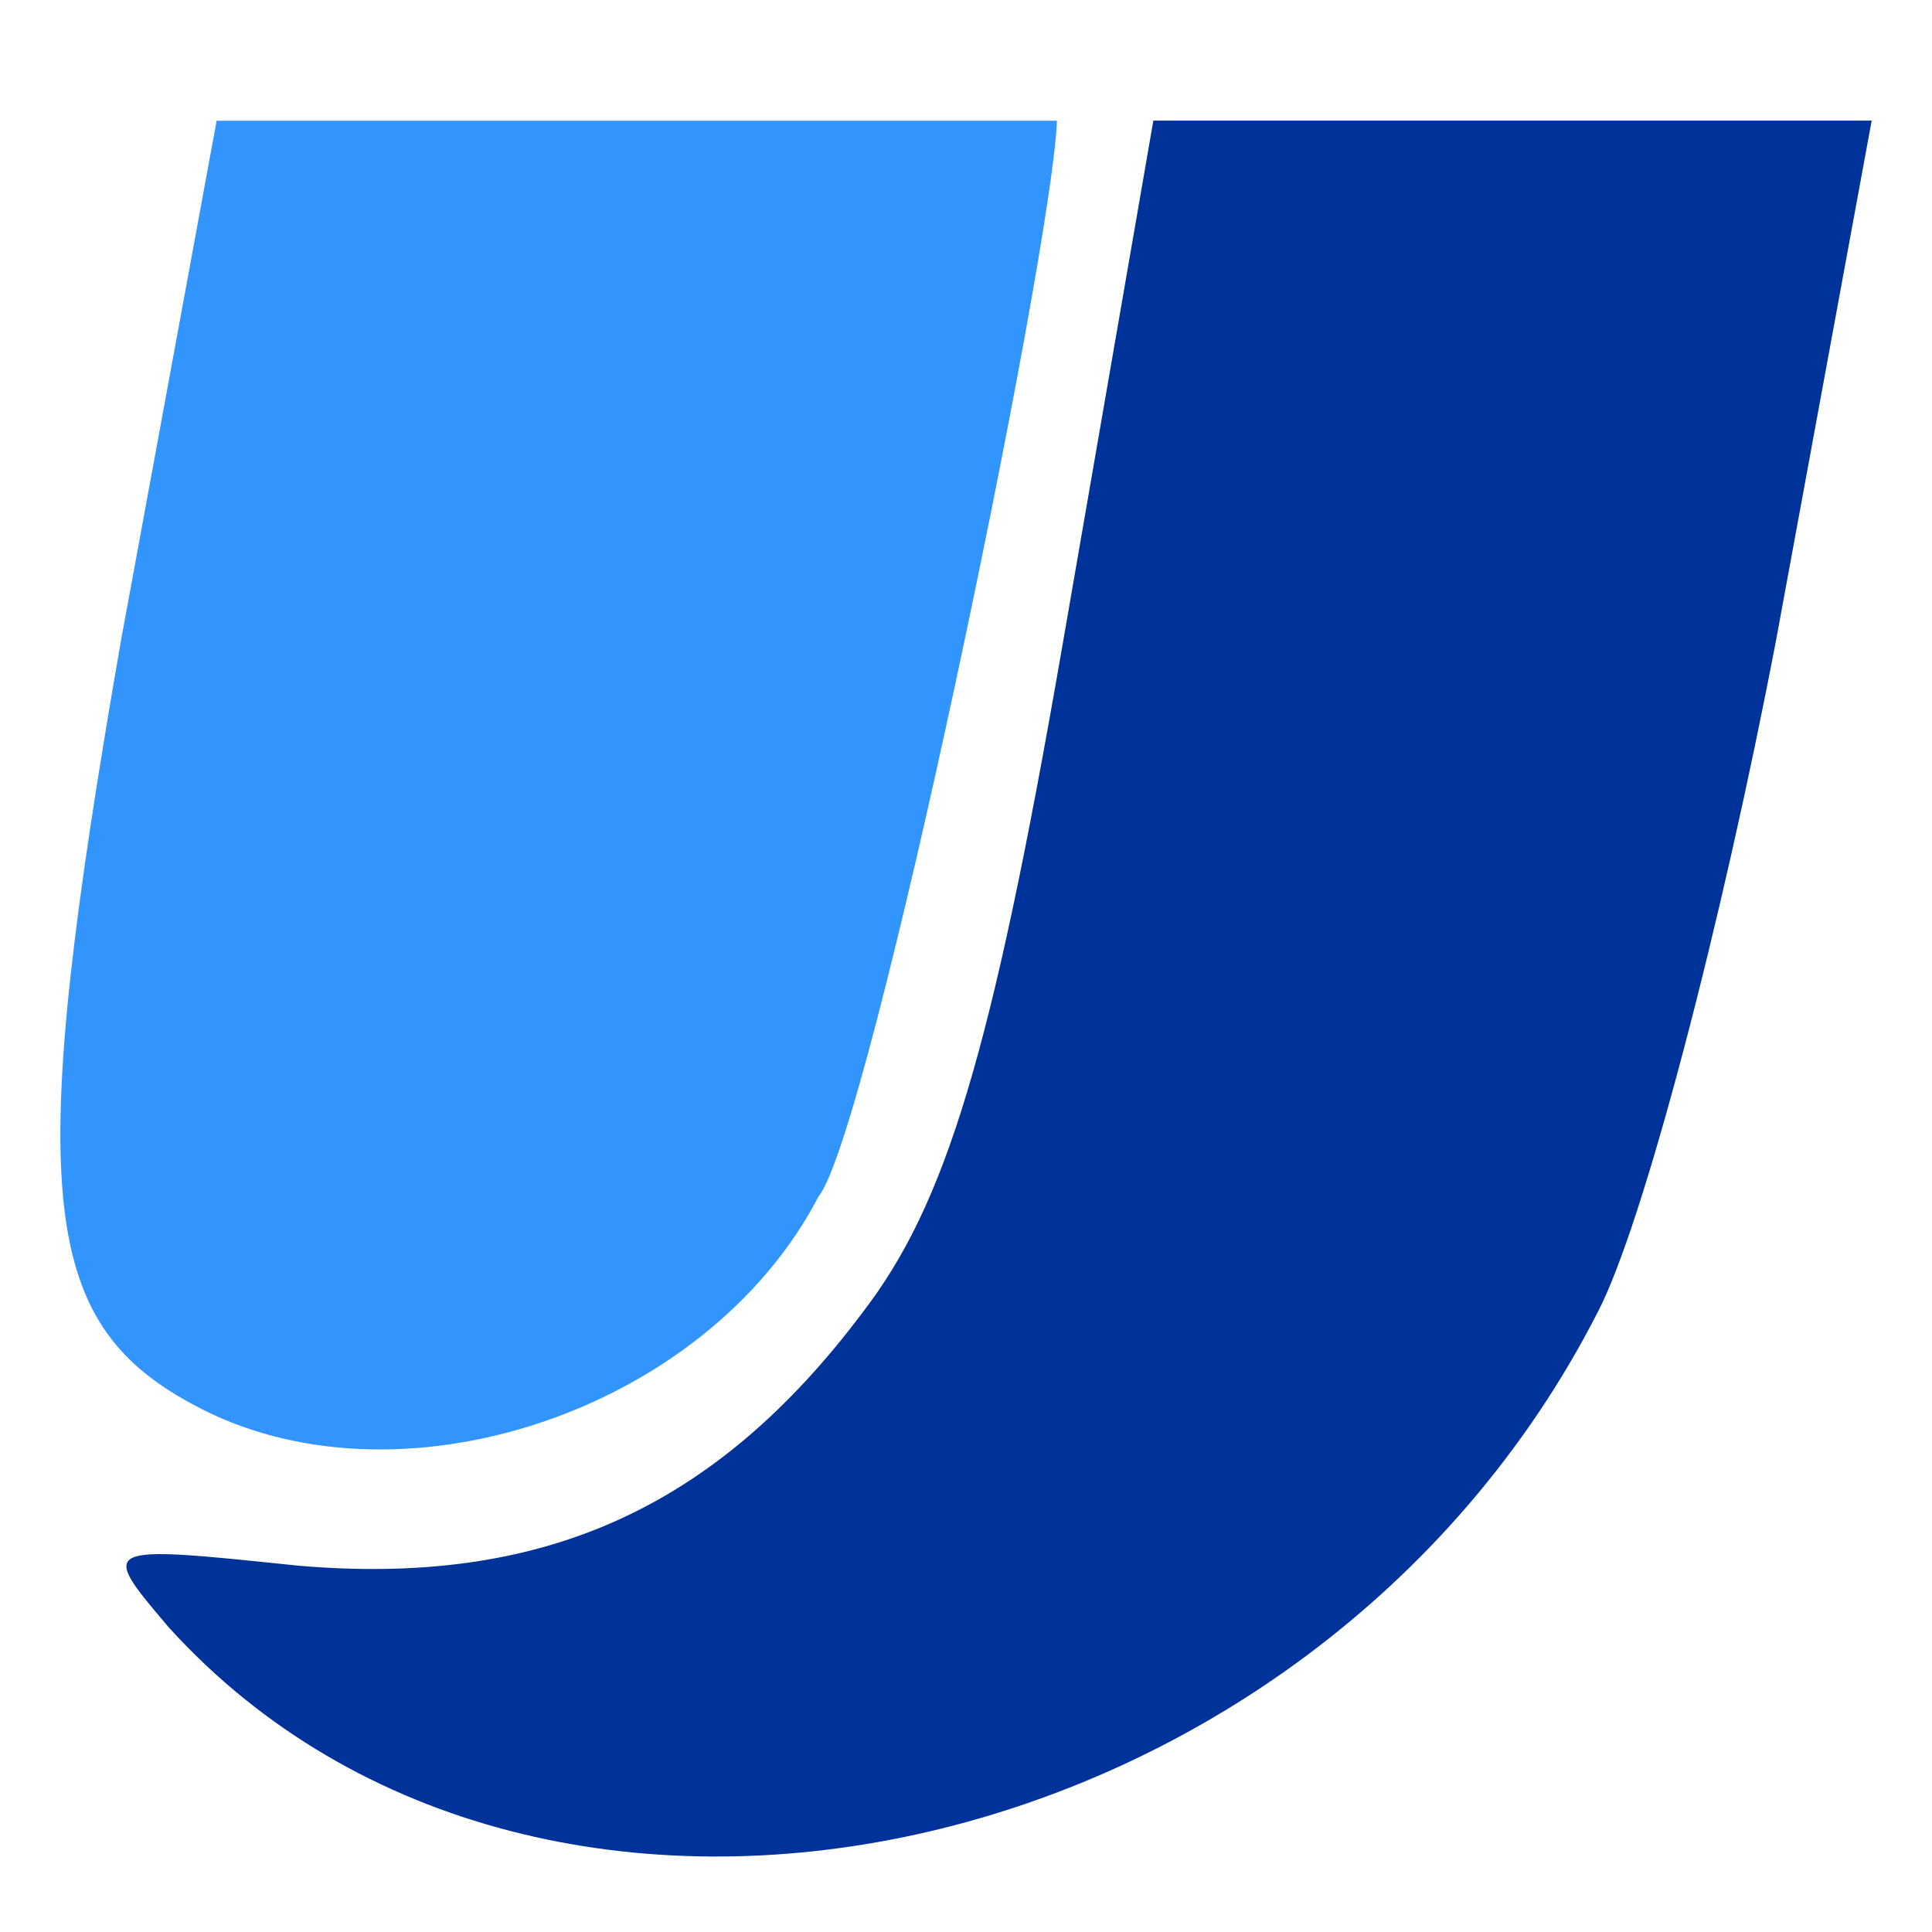 <svg width="32" height="32" viewBox="0 0 32 32" fill="none" xmlns="http://www.w3.org/2000/svg">
<path d="M2.006 10.597C0.424 19.675 0.631 21.876 3.175 23.251C6.545 25.108 11.703 23.389 13.56 19.813C14.411 18.764 17.437 4.132 17.506 2C16.732 2 15.211 2 10.259 2H3.588L2.006 10.597Z" fill="#3195FD"/>
<path d="M17.59 10.733C16.421 17.473 15.664 19.948 14.289 21.736C11.813 25.038 8.924 26.276 4.935 25.932C1.634 25.588 1.634 25.588 2.803 26.963C8.993 33.772 21.716 31.021 26.462 21.736C27.218 20.292 28.525 15.272 29.419 10.595L31.001 1.998H25.017H19.103L17.59 10.733Z" fill="#003399"/>
</svg>
